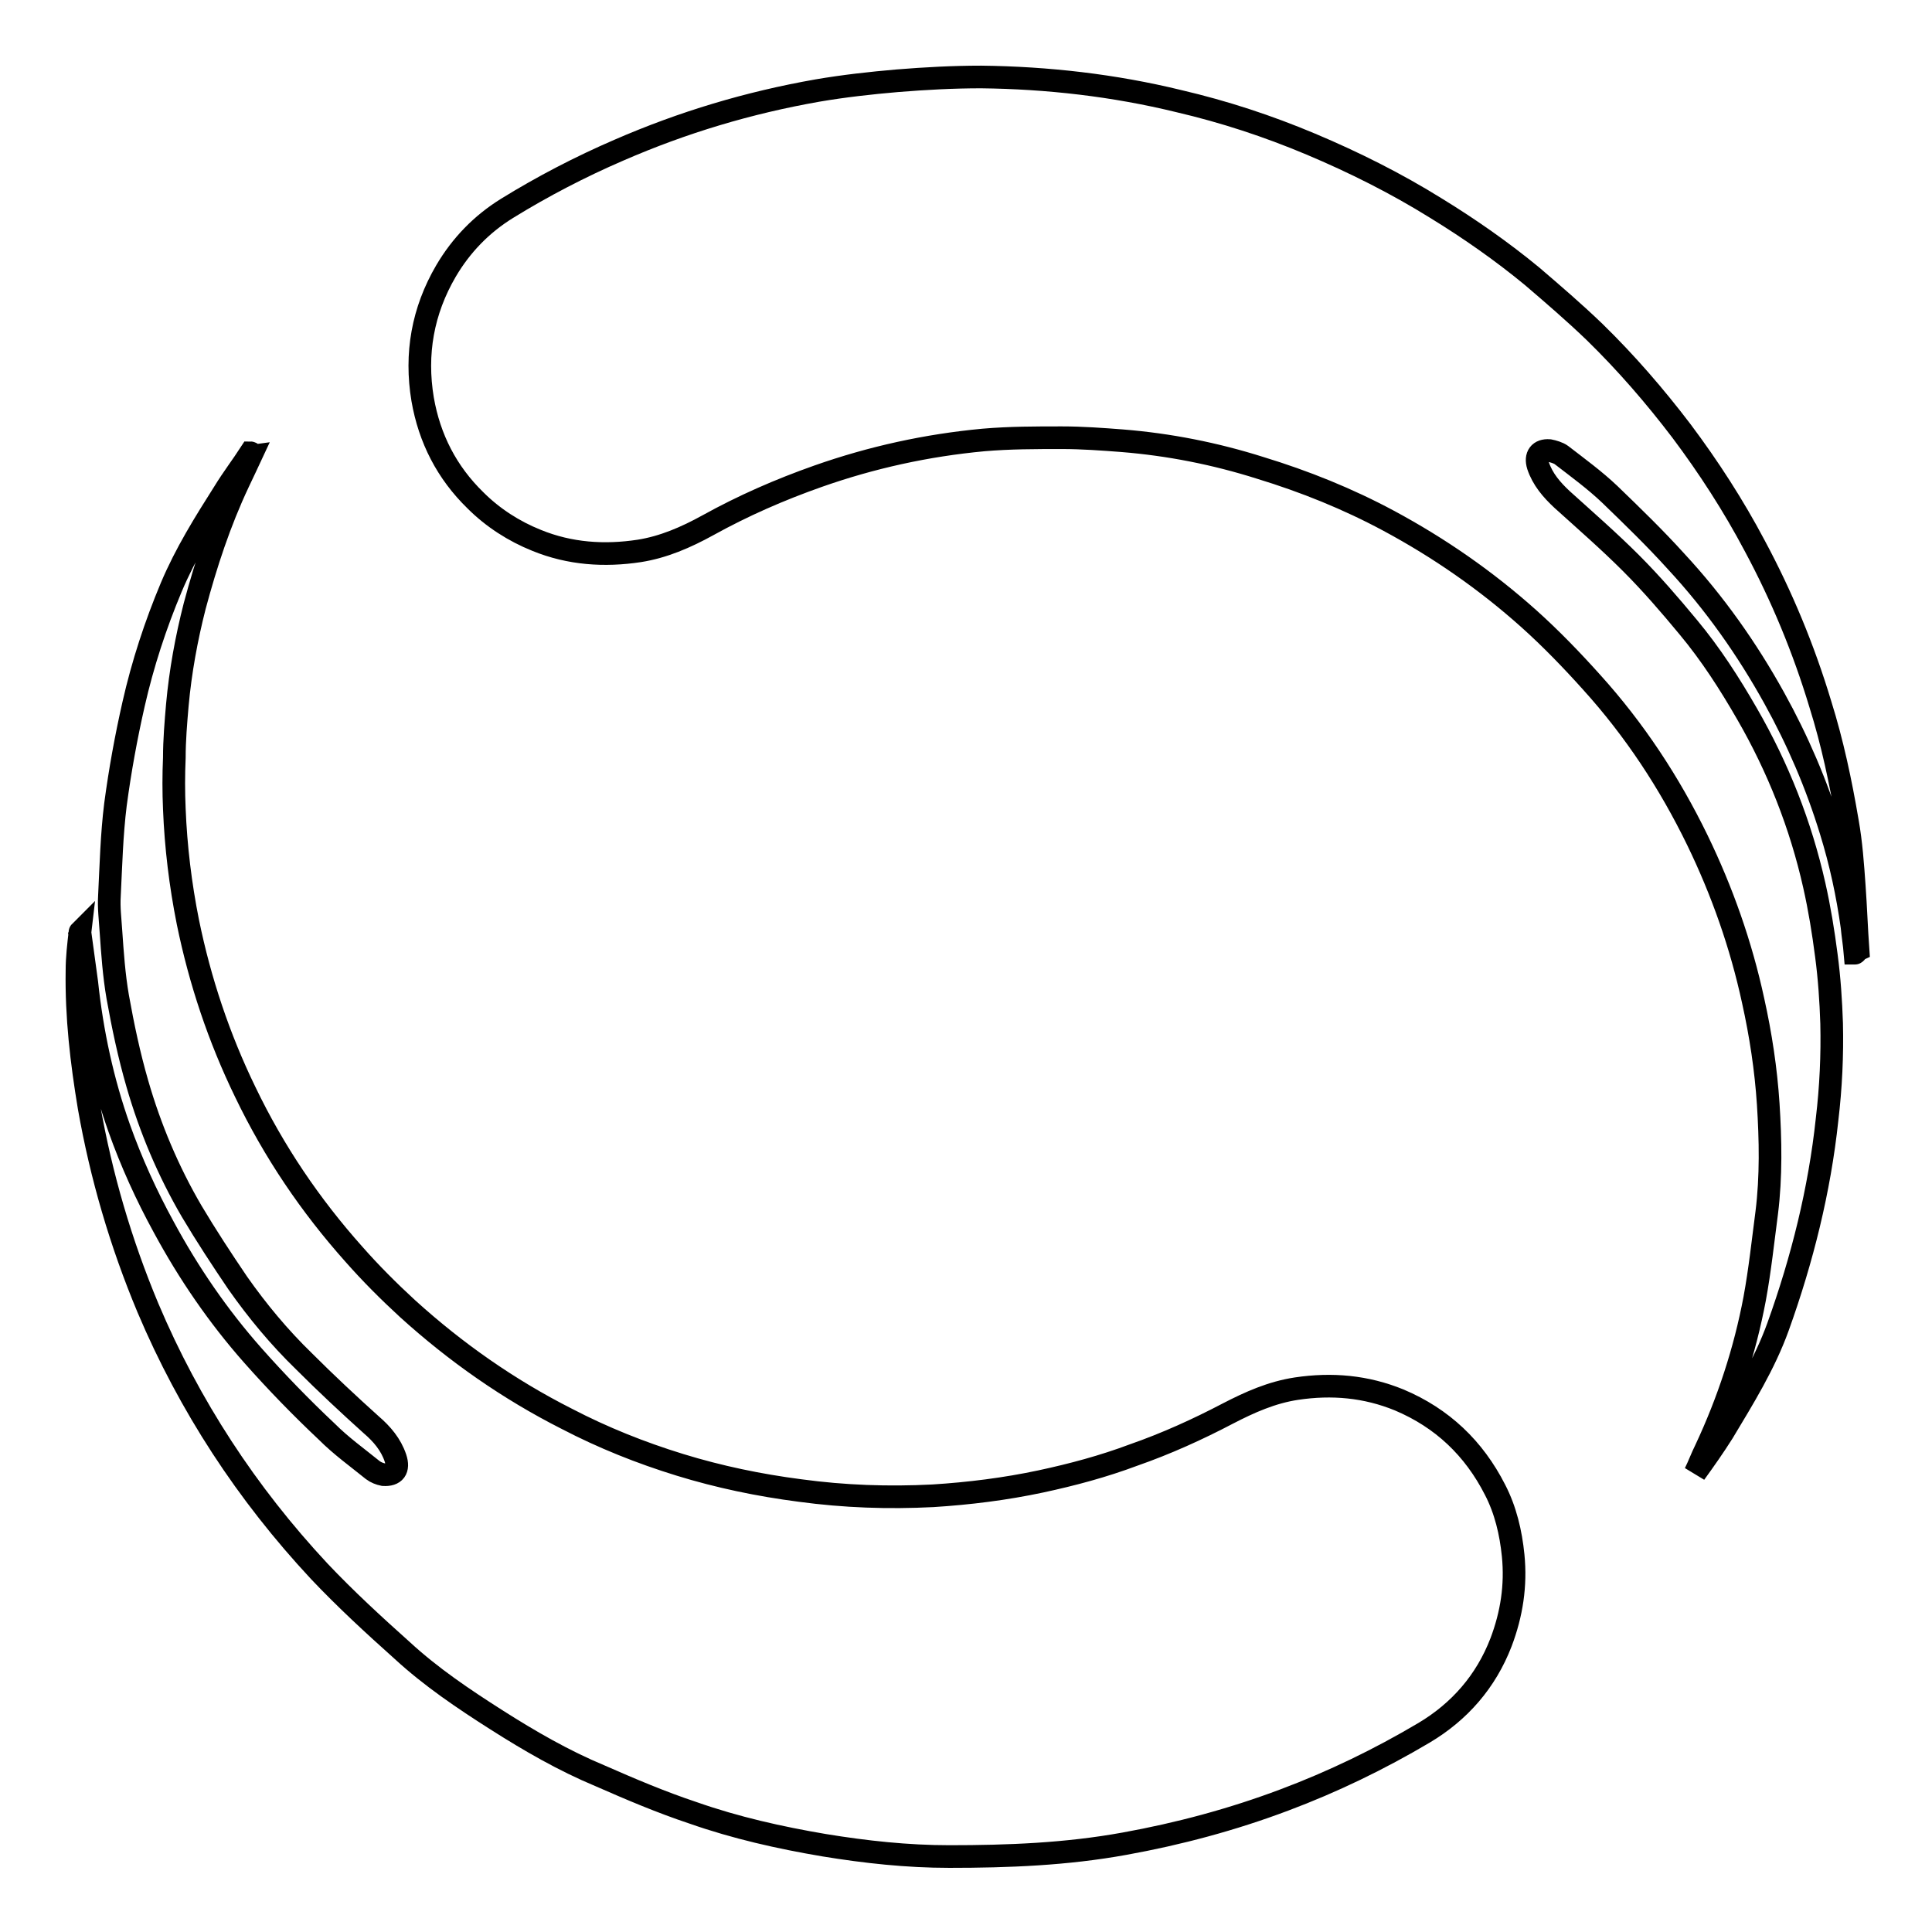 <?xml version="1.0" encoding="utf-8"?>
<!-- Svg Vector Icons : http://www.onlinewebfonts.com/icon -->
<!DOCTYPE svg PUBLIC "-//W3C//DTD SVG 1.1//EN" "http://www.w3.org/Graphics/SVG/1.1/DTD/svg11.dtd">
<svg version="1.1" xmlns="http://www.w3.org/2000/svg" xmlns:xlink="http://www.w3.org/1999/xlink" x="0px" y="0px" viewBox="0 0 256 256" enable-background="new 0 0 256 256" xml:space="preserve">
<g><g><path stroke-width="3" fill-opacity="0" stroke="#000000"  d="M10.6,123.6c0.3,2.2,0.6,4.4,0.9,6.6c0.7,6.6,2.1,13.1,4.3,19.3c1.6,4.5,3.6,8.9,5.9,13.1c3.3,6.1,7.2,11.8,11.8,17c3.1,3.5,6.4,6.9,9.8,10.1c1.9,1.9,4,3.4,6.1,5.1c0.4,0.3,0.9,0.5,1.4,0.6c1.5,0.1,2.1-0.7,1.6-2.2c-0.6-1.8-1.8-3.2-3.2-4.4c-3-2.7-6-5.5-8.9-8.4c-3.3-3.2-6.2-6.7-8.8-10.4c-2.1-3.1-4.2-6.3-6.1-9.5c-3.1-5.3-5.5-11-7.2-16.9c-1.1-3.8-1.9-7.6-2.6-11.5c-0.5-2.9-0.7-5.8-0.9-8.7c-0.1-1.6-0.3-3.1-0.2-4.7c0.2-4,0.3-8.1,0.8-12.1c0.6-4.5,1.4-8.9,2.4-13.3c1.2-5.3,2.9-10.5,5-15.5c1.9-4.5,4.4-8.5,7-12.6c1.1-1.8,2.4-3.5,3.5-5.2c0.1,0,0.1,0.1,0.2,0.1c-0.6,1.3-1.2,2.5-1.8,3.8c-2.5,5.3-4.3,10.8-5.8,16.4c-1.1,4.3-1.9,8.7-2.3,13.1c-0.2,2.3-0.4,4.7-0.4,7c-0.1,2.3-0.1,4.5,0,6.8c0.2,5,0.8,10,1.8,15c1.6,7.8,4.1,15.3,7.6,22.5c3.8,7.9,8.6,15,14.4,21.5c2.2,2.5,4.6,4.9,7.1,7.2c6.4,5.8,13.4,10.7,21.1,14.6c4.8,2.5,9.8,4.5,15,6.1c5.2,1.6,10.5,2.7,15.9,3.4c5.9,0.8,11.7,1,17.6,0.7c4.8-0.3,9.6-0.9,14.3-1.9c4.2-0.9,8.3-2,12.3-3.5c4.3-1.5,8.5-3.4,12.5-5.5c2.9-1.5,5.8-2.8,9.1-3.3c4.7-0.7,9.2-0.3,13.6,1.5c5.7,2.4,9.9,6.4,12.7,11.9c1.4,2.7,2.1,5.7,2.4,8.7c0.4,4-0.2,7.8-1.6,11.5c-2,5.2-5.5,9.2-10.2,12c-5.9,3.5-12.1,6.5-18.5,8.9c-6.9,2.6-14,4.5-21.2,5.8c-7.7,1.4-15.4,1.7-23.2,1.7c-5.6,0-11.1-0.6-16.6-1.5c-5.9-1-11.7-2.3-17.4-4.3c-4.2-1.4-8.2-3.1-12.3-4.9c-4.8-2-9.3-4.6-13.7-7.4c-4.4-2.8-8.7-5.7-12.5-9.2c-3.8-3.4-7.5-6.8-11-10.5c-9.6-10.3-17.2-21.9-22.7-34.9c-3.6-8.6-6.2-17.5-7.8-26.6c-1-6-1.7-12-1.6-18.1c0-1.7,0.2-3.4,0.4-5.1C10.5,123.6,10.5,123.6,10.6,123.6z M245.8,126.3c-0.1-1.2-0.3-2.4-0.4-3.5c-0.6-4.3-1.5-8.5-2.8-12.7c-1.9-6.2-4.4-12-7.5-17.6c-3.6-6.5-7.9-12.6-13-18.1c-2.8-3.1-5.8-6-8.8-8.9c-2-1.9-4.2-3.5-6.4-5.2c-0.4-0.3-1.1-0.5-1.6-0.6c-1.3-0.1-1.9,0.7-1.5,2c0.6,1.8,1.8,3.2,3.2,4.5c3.1,2.8,6.2,5.5,9.1,8.4c2.7,2.7,5.2,5.6,7.6,8.5c3,3.6,5.5,7.5,7.8,11.5c4.1,7.1,7.1,14.7,8.9,22.7c0.7,3.1,1.2,6.2,1.6,9.3c0.4,3,0.6,6,0.7,9c0.1,4.2-0.1,8.5-0.6,12.7c-1,9.4-3.3,18.6-6.5,27.5c-1.8,5-4.6,9.5-7.3,14c-1.2,1.9-2.4,3.6-3.7,5.4c0.5-1,0.9-2.1,1.4-3.1c3-6.4,5.2-13.1,6.5-20c0.7-3.8,1.1-7.6,1.6-11.4c0.6-4.8,0.5-9.7,0.2-14.4c-0.3-4.6-1-9.2-2-13.7c-1.6-7.4-4.1-14.5-7.4-21.3c-3.7-7.6-8.3-14.6-14-20.9c-2.6-2.9-5.4-5.8-8.3-8.4c-5.7-5.1-11.9-9.4-18.6-13c-5.4-2.9-11.1-5.2-17-7c-6-1.9-12.1-3.1-18.3-3.6c-2.6-0.2-5.3-0.4-8-0.4c-3.5,0-6.9,0-10.4,0.3c-7.5,0.7-14.8,2.3-21.9,4.8c-5.1,1.8-9.9,3.9-14.6,6.5c-2.9,1.6-5.9,2.9-9.1,3.4c-4.6,0.7-9.2,0.4-13.6-1.4c-3-1.2-5.8-3-8.1-5.3c-3.8-3.7-6.1-8.2-7-13.4c-1-6,0-11.7,3.1-17c2-3.4,4.7-6.2,8.1-8.3c4.7-2.9,9.7-5.5,14.8-7.7c8.5-3.7,17.2-6.3,26.3-7.9c3.5-0.6,7.1-1,10.6-1.3c3.7-0.3,7.4-0.5,11.1-0.5c8.8,0.1,17.6,1.1,26.2,3.2c6,1.4,11.8,3.3,17.5,5.7c5.7,2.4,11.3,5.2,16.6,8.5c4.4,2.7,8.7,5.7,12.7,9c2.8,2.4,5.6,4.8,8.3,7.4c4.2,4.1,8,8.5,11.5,13.1c3.6,4.8,6.9,9.9,9.7,15.2c3.6,6.7,6.5,13.7,8.7,21c1.6,5.1,2.7,10.3,3.6,15.6c0.5,2.8,0.7,5.7,0.9,8.5c0.2,2.8,0.3,5.7,0.5,8.5C246,126,246,126.2,245.8,126.3C245.9,126.3,245.9,126.3,245.8,126.3z"/></g></g>
</svg>